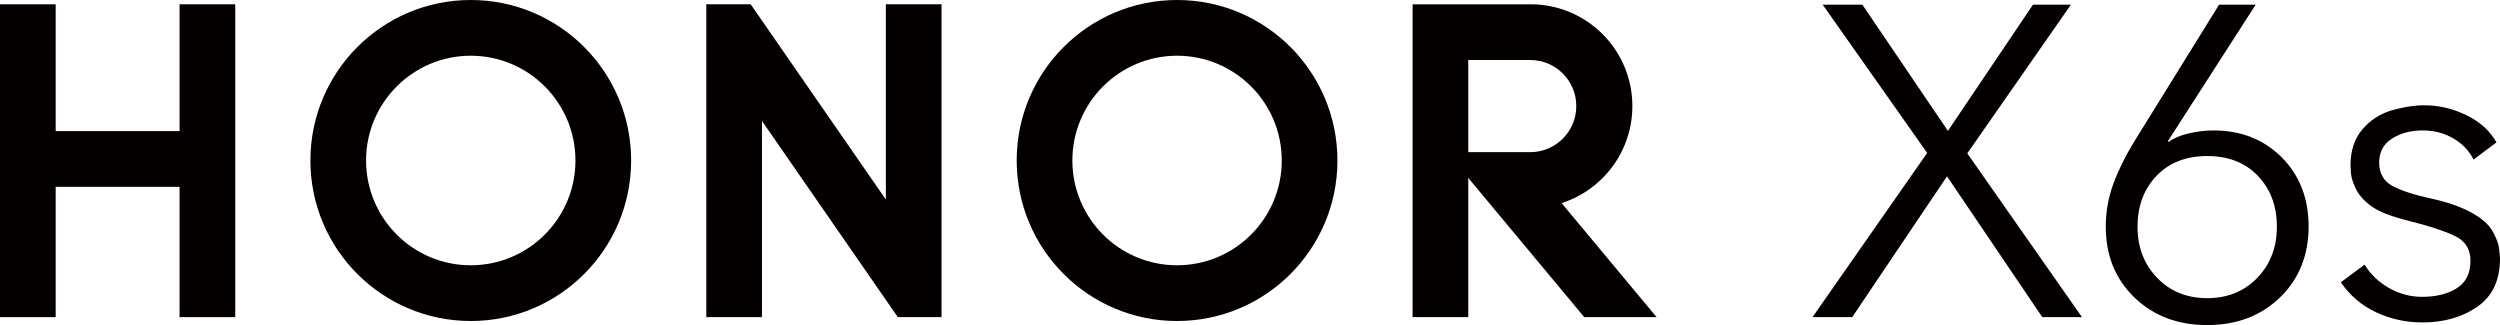 <?xml version="1.0" encoding="UTF-8"?>
<svg width="323px" height="42px" viewBox="0 0 323 42" version="1.1" xmlns="http://www.w3.org/2000/svg" xmlns:xlink="http://www.w3.org/1999/xlink">
    <title>icon3资源 1</title>
    <g id="页面-1" stroke="none" stroke-width="1" fill="none" fill-rule="evenodd">
        <g id="icon3资源-1" fill="#040000" fill-rule="nonzero">
            <g id="编组" transform="translate(234.176, 0.599)">
                <polygon id="路径" points="0.001 40.375 14.814 19.161 1.311 0 6.439 0 17.493 16.31 28.488 0 33.389 0 19.999 19.217 34.813 40.374 29.685 40.374 17.377 22.183 5.128 40.374 1.13588193e-13 40.374"></polygon>
                <path d="M50.994,41.401 C47.196,41.401 44.062,40.214 41.593,37.838 C39.123,35.462 37.889,32.411 37.889,28.685 C37.889,26.784 38.211,24.949 38.858,23.182 C39.503,21.414 40.396,19.599 41.537,17.736 L52.532,0 L57.261,0 L45.923,17.622 L46.037,17.736 C46.607,17.28 47.442,16.918 48.544,16.652 C49.644,16.386 50.727,16.253 51.792,16.253 C55.361,16.253 58.306,17.413 60.622,19.732 C62.939,22.051 64.098,25.035 64.098,28.685 C64.098,32.336 62.862,35.462 60.394,37.838 C57.923,40.214 54.79,41.401 50.993,41.401 L50.994,41.401 Z M50.994,37.923 C53.616,37.923 55.771,37.05 57.461,35.3 C59.15,33.552 59.996,31.346 59.996,28.685 C59.996,26.024 59.179,23.837 57.546,22.127 C55.913,20.416 53.728,19.561 50.994,19.561 C48.261,19.561 46.075,20.417 44.442,22.127 C42.809,23.838 41.993,26.024 41.993,28.685 C41.993,31.346 42.837,33.552 44.528,35.3 C46.217,37.049 48.374,37.923 50.994,37.923 L50.994,37.923 Z" id="形状"></path>
                <path d="M78.797,41.06 C76.67,41.06 74.675,40.622 72.815,39.749 C70.953,38.875 69.433,37.581 68.257,35.87 L71.333,33.589 C72.054,34.806 73.09,35.804 74.439,36.583 C75.786,37.362 77.221,37.752 78.741,37.752 C80.564,37.752 82.064,37.382 83.241,36.64 C84.418,35.899 85.007,34.711 85.007,33.077 C85.007,31.557 84.295,30.473 82.871,29.826 C81.447,29.18 79.547,28.563 77.174,27.973 C74.799,27.384 73.138,26.738 72.188,26.033 C71.238,25.331 70.573,24.58 70.194,23.781 C69.814,22.983 69.605,22.318 69.567,21.785 C69.529,21.254 69.51,20.912 69.51,20.759 C69.51,18.858 70.022,17.309 71.048,16.111 C72.073,14.914 73.336,14.097 74.838,13.659 C76.338,13.223 77.733,13.004 79.025,13.004 C80.923,13.004 82.747,13.431 84.494,14.287 C86.241,15.142 87.533,16.311 88.369,17.793 L85.406,20.017 C84.836,18.877 83.962,17.964 82.785,17.28 C81.607,16.595 80.297,16.253 78.853,16.253 C77.295,16.253 75.967,16.605 74.865,17.308 C73.763,18.012 73.212,19.048 73.212,20.416 C73.212,21.784 73.79,22.831 74.95,23.438 C76.108,24.047 77.742,24.579 79.85,25.036 C81.958,25.492 83.696,26.091 85.064,26.832 C86.431,27.574 87.362,28.381 87.856,29.256 C88.349,30.131 88.633,30.89 88.711,31.536 C88.786,32.183 88.824,32.601 88.824,32.791 C88.824,35.605 87.846,37.686 85.89,39.035 C83.933,40.384 81.57,41.06 78.797,41.06 L78.797,41.06 Z" id="路径"></path>
            </g>
            <g id="编组">
                <polygon id="路径" points="23.2 0.555 30.394 0.555 30.394 40.975 23.2 40.975 23.2 24.138 7.193 24.138 7.193 40.975 0 40.975 0 0.555 7.193 0.555 7.193 16.939 23.2 16.939"></polygon>
                <polygon id="路径" points="114.453 25.78 96.988 0.555 91.253 0.555 91.253 40.975 98.447 40.975 98.447 15.627 115.997 40.975 121.647 40.975 121.647 0.555 114.453 0.555"></polygon>
                <path d="M152.076,0 C140.634,0 131.356,9.284 131.356,20.737 C131.356,32.191 140.634,41.474 152.076,41.474 C163.519,41.474 172.796,32.19 172.796,20.737 C172.796,9.285 163.52,0 152.076,0 Z M152.076,34.274 C144.606,34.274 138.551,28.214 138.551,20.737 C138.551,13.261 144.607,7.2 152.076,7.2 C159.546,7.2 165.602,13.261 165.602,20.737 C165.602,28.214 159.547,34.274 152.076,34.274 Z" id="形状"></path>
                <path d="M201.757,26.239 C207.061,24.547 210.902,19.576 210.902,13.707 C210.902,6.455 205.038,0.576 197.799,0.556 L197.799,0.556 C197.799,0.556 182.507,0.556 182.507,0.556 L182.507,40.975 L189.7,40.975 L189.7,22.987 L204.686,40.975 L214.034,40.975 L201.758,26.239 L201.757,26.239 Z M189.7,19.66 L189.7,7.754 L197.71,7.754 C200.994,7.754 203.656,10.419 203.656,13.707 C203.656,16.994 200.993,19.659 197.708,19.659 L189.7,19.659 L189.7,19.66 Z" id="形状"></path>
                <path d="M60.823,0 C49.381,0 40.104,9.284 40.104,20.737 C40.104,32.191 49.381,41.474 60.823,41.474 C72.266,41.474 81.543,32.19 81.543,20.737 C81.543,9.285 72.266,0 60.823,0 Z M60.823,34.274 C53.353,34.274 47.297,28.214 47.297,20.737 C47.297,13.261 53.353,7.2 60.823,7.2 C68.294,7.2 74.348,13.261 74.348,20.737 C74.348,28.214 68.293,34.274 60.823,34.274 Z" id="形状"></path>
            </g>
        </g>
    </g>
</svg>